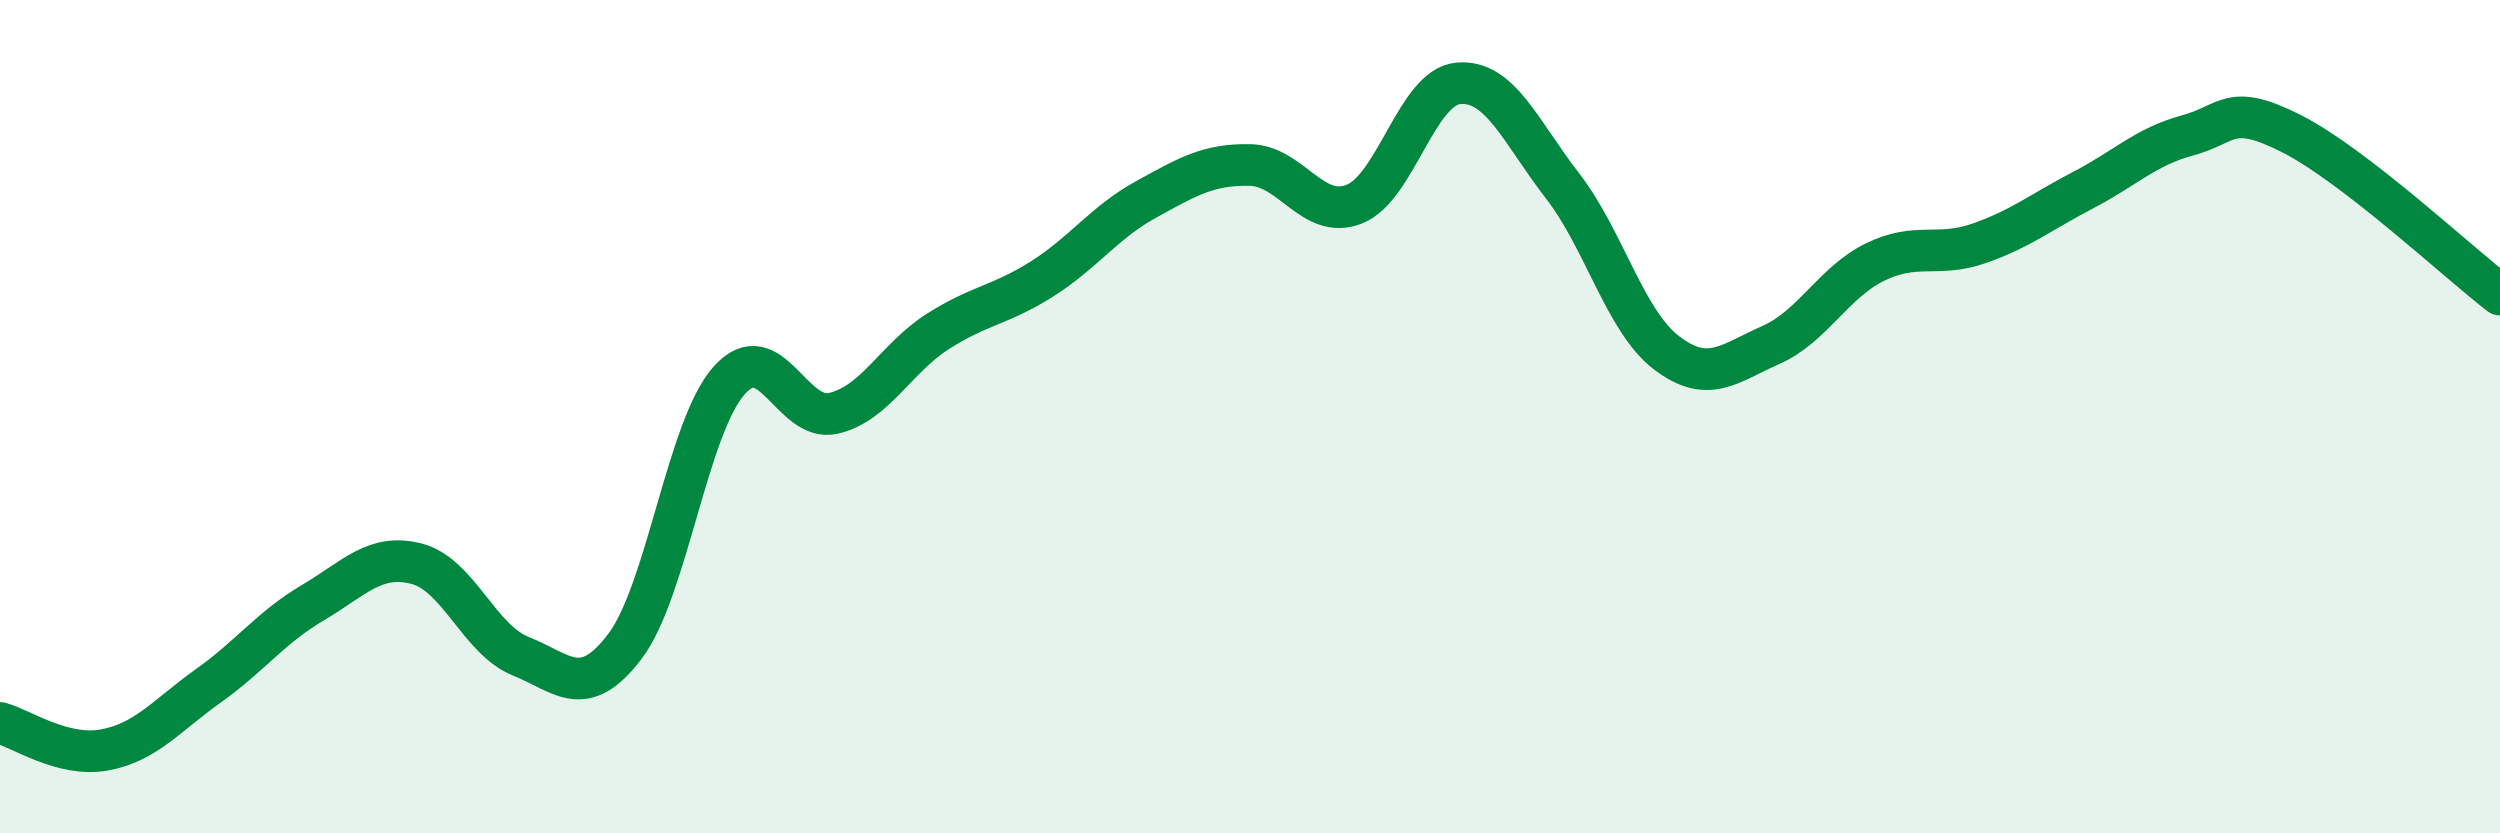 
    <svg width="60" height="20" viewBox="0 0 60 20" xmlns="http://www.w3.org/2000/svg">
      <path
        d="M 0,17.35 C 0.5,17.48 1.5,18.18 2.5,18 C 3.5,17.82 4,17.17 5,16.46 C 6,15.75 6.5,15.06 7.5,14.47 C 8.5,13.88 9,13.27 10,13.53 C 11,13.79 11.5,15.35 12.5,15.75 C 13.5,16.15 14,16.83 15,15.51 C 16,14.19 16.5,10.25 17.5,9.13 C 18.5,8.01 19,10.15 20,9.92 C 21,9.69 21.5,8.6 22.5,7.96 C 23.5,7.32 24,7.33 25,6.7 C 26,6.07 26.5,5.34 27.5,4.79 C 28.5,4.24 29,3.94 30,3.96 C 31,3.98 31.5,5.29 32.5,4.9 C 33.5,4.51 34,2.09 35,2 C 36,1.91 36.5,3.17 37.5,4.46 C 38.5,5.75 39,7.71 40,8.47 C 41,9.23 41.5,8.72 42.5,8.28 C 43.5,7.84 44,6.78 45,6.29 C 46,5.8 46.5,6.19 47.5,5.84 C 48.5,5.49 49,5.08 50,4.56 C 51,4.04 51.5,3.52 52.5,3.25 C 53.5,2.98 53.5,2.45 55,3.21 C 56.5,3.97 59,6.3 60,7.07L60 20L0 20Z"
        fill="#008740"
        opacity="0.1"
        stroke-linecap="round"
        stroke-linejoin="round"
      />
      <path
        d="M 0,17.35 C 0.5,17.48 1.5,18.18 2.5,18 C 3.5,17.82 4,17.17 5,16.46 C 6,15.75 6.5,15.06 7.5,14.47 C 8.5,13.88 9,13.27 10,13.53 C 11,13.79 11.5,15.35 12.5,15.75 C 13.5,16.15 14,16.83 15,15.51 C 16,14.19 16.5,10.25 17.5,9.13 C 18.5,8.01 19,10.15 20,9.92 C 21,9.69 21.5,8.6 22.5,7.96 C 23.5,7.32 24,7.33 25,6.7 C 26,6.07 26.5,5.34 27.5,4.79 C 28.5,4.24 29,3.94 30,3.96 C 31,3.98 31.5,5.29 32.5,4.9 C 33.5,4.51 34,2.09 35,2 C 36,1.91 36.5,3.17 37.5,4.46 C 38.5,5.75 39,7.71 40,8.47 C 41,9.23 41.5,8.72 42.5,8.28 C 43.5,7.84 44,6.78 45,6.29 C 46,5.8 46.5,6.19 47.5,5.84 C 48.5,5.49 49,5.08 50,4.56 C 51,4.04 51.5,3.52 52.5,3.25 C 53.5,2.98 53.5,2.45 55,3.21 C 56.5,3.97 59,6.3 60,7.07"
        stroke="#008740"
        stroke-width="1"
        fill="none"
        stroke-linecap="round"
        stroke-linejoin="round"
      />
    </svg>
  